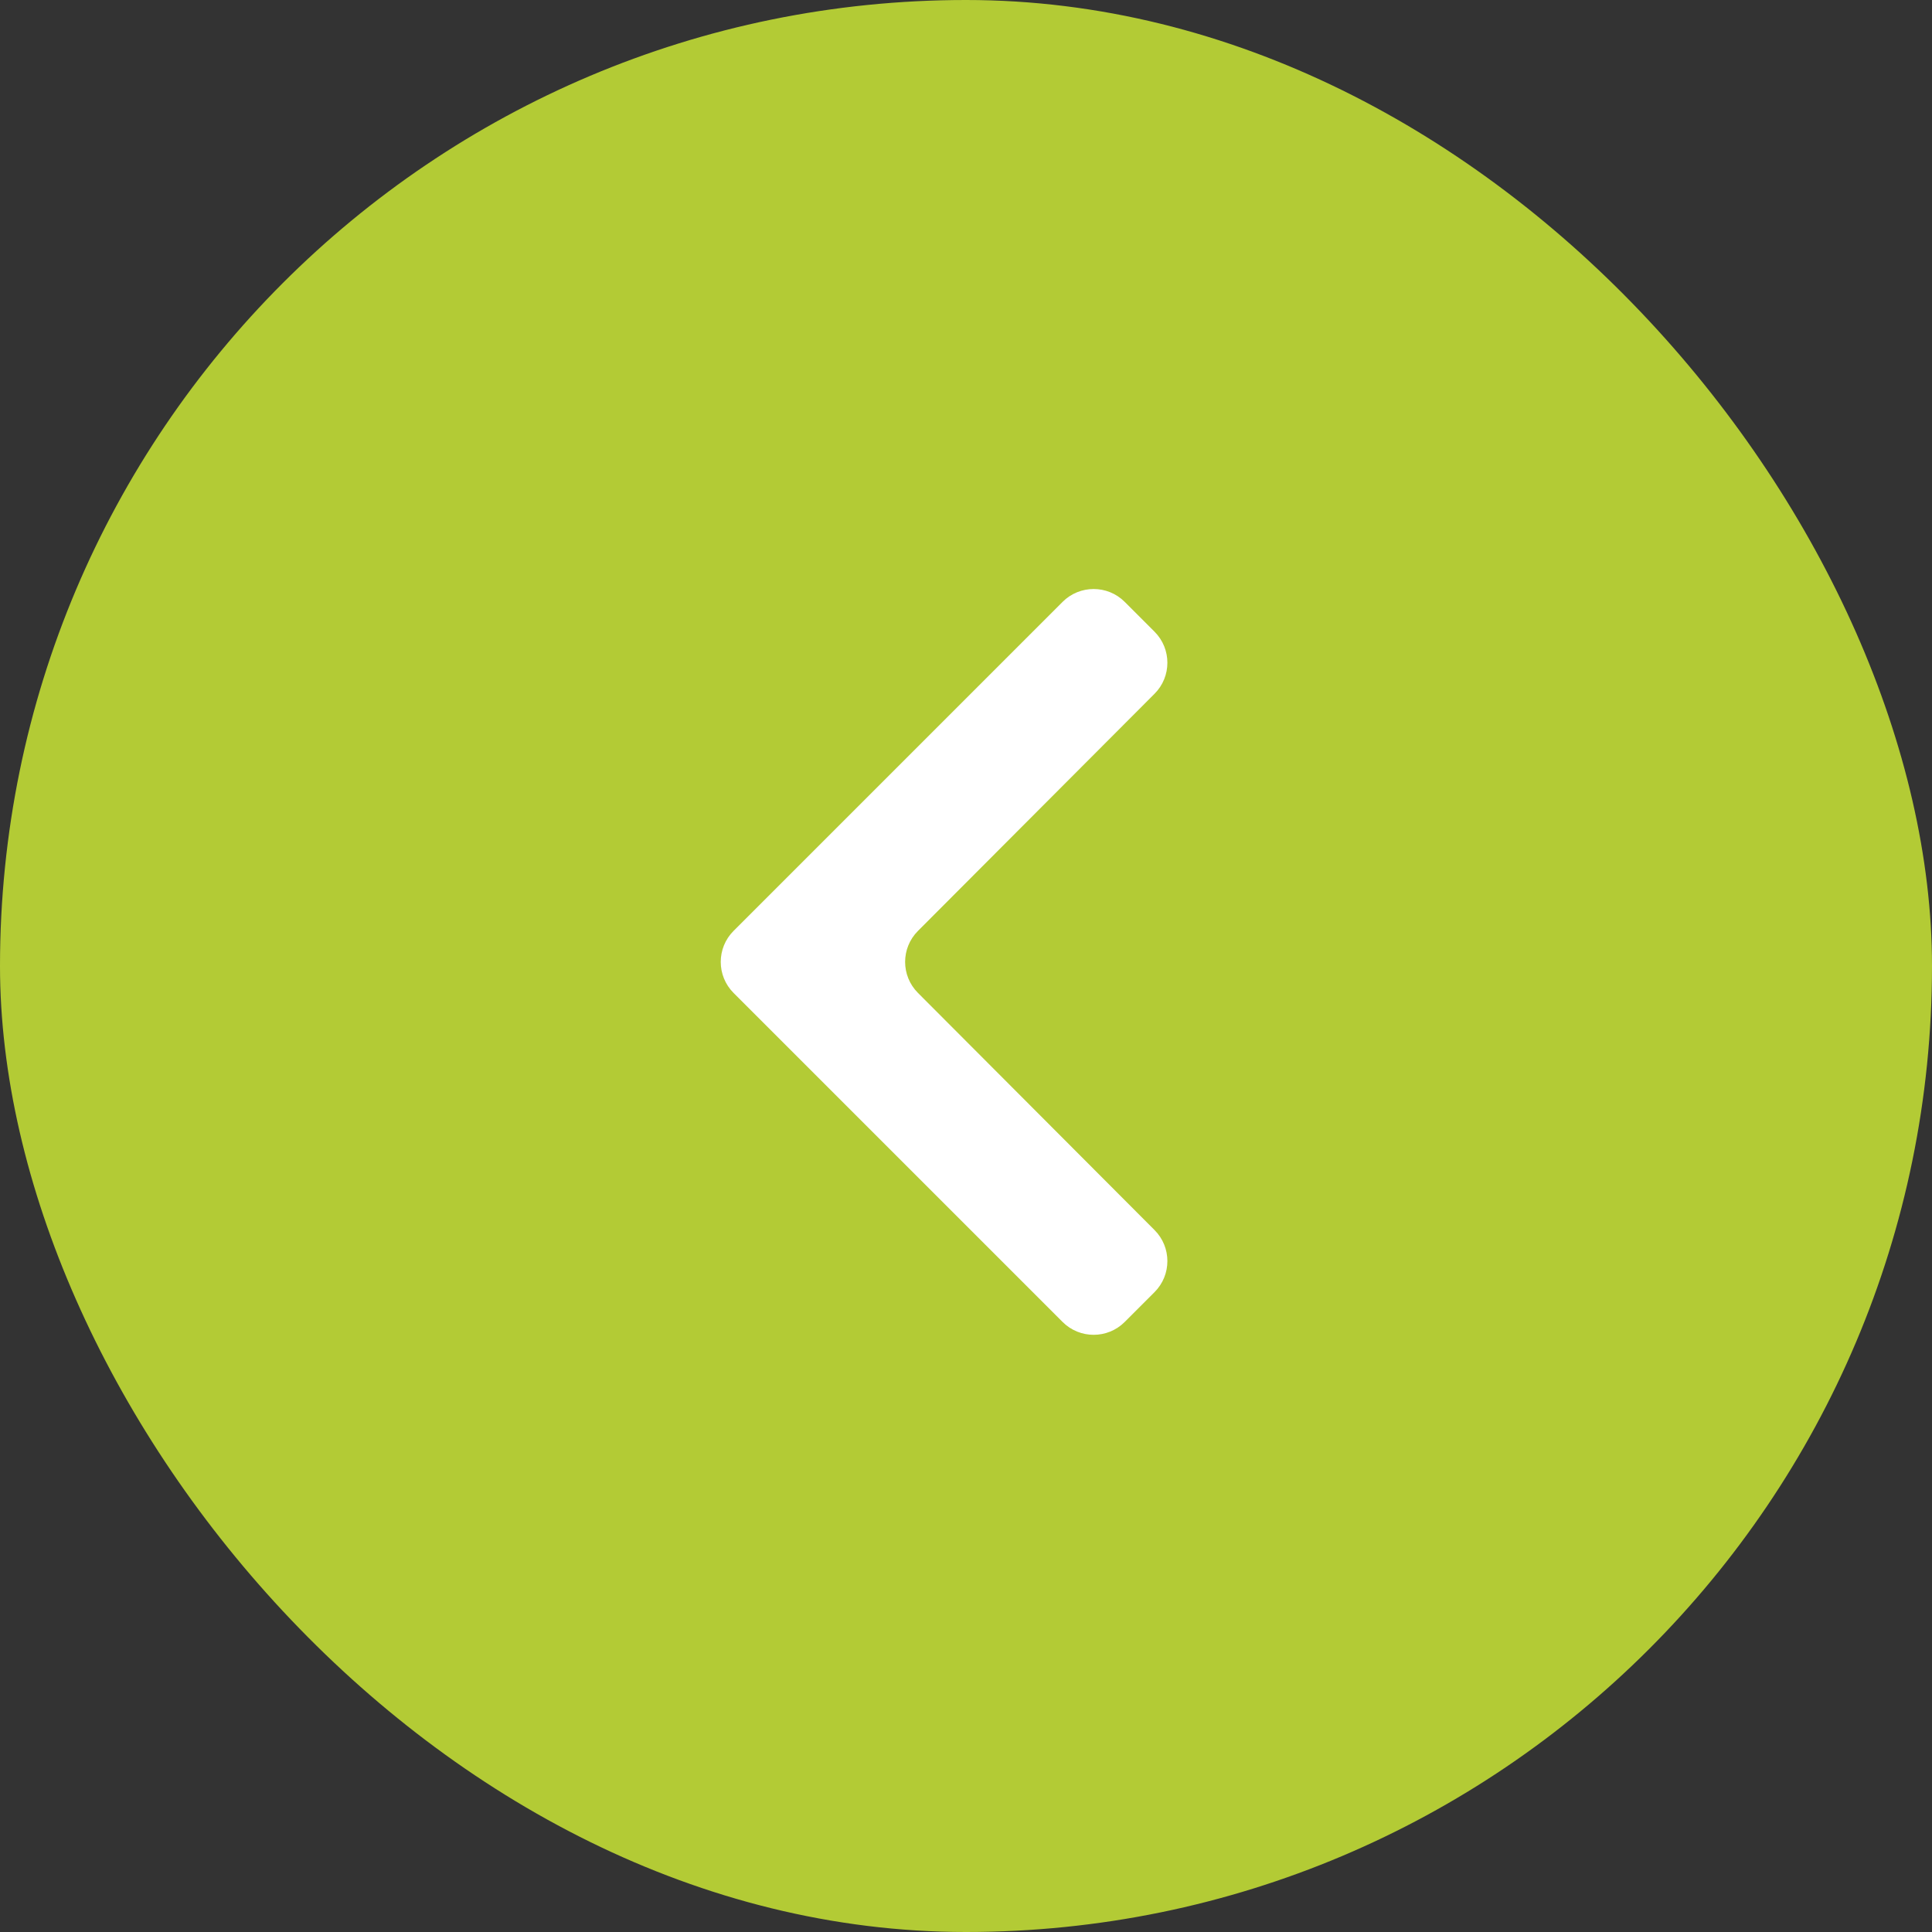 <svg width="44" height="44" viewBox="0 0 44 44" fill="none" xmlns="http://www.w3.org/2000/svg">
<rect x="0" y="0" width="44" height="44" fill="#333333" stroke="none"/>
<rect width="44" height="44" rx="22" fill="#B3CB35"/>
<g clip-path="url(#clip0_311_1902)">
<path d="M24.2 13.707C24.59 13.317 25.224 13.317 25.614 13.707L26.294 14.387C26.684 14.777 26.684 15.41 26.294 15.8L20.906 21.201C20.516 21.591 20.516 22.223 20.906 22.613L26.294 28.014C26.684 28.404 26.684 29.037 26.294 29.427L25.614 30.107C25.224 30.497 24.59 30.497 24.2 30.107L16.707 22.614C16.317 22.224 16.317 21.59 16.707 21.2L24.2 13.707Z" fill="white"/>
</g>
<defs>
<clipPath id="clip0_311_1902">
<rect width="24" height="24" fill="white" transform="matrix(-1 0 0 1 34 10)"/>
</clipPath>
</defs>
</svg>
